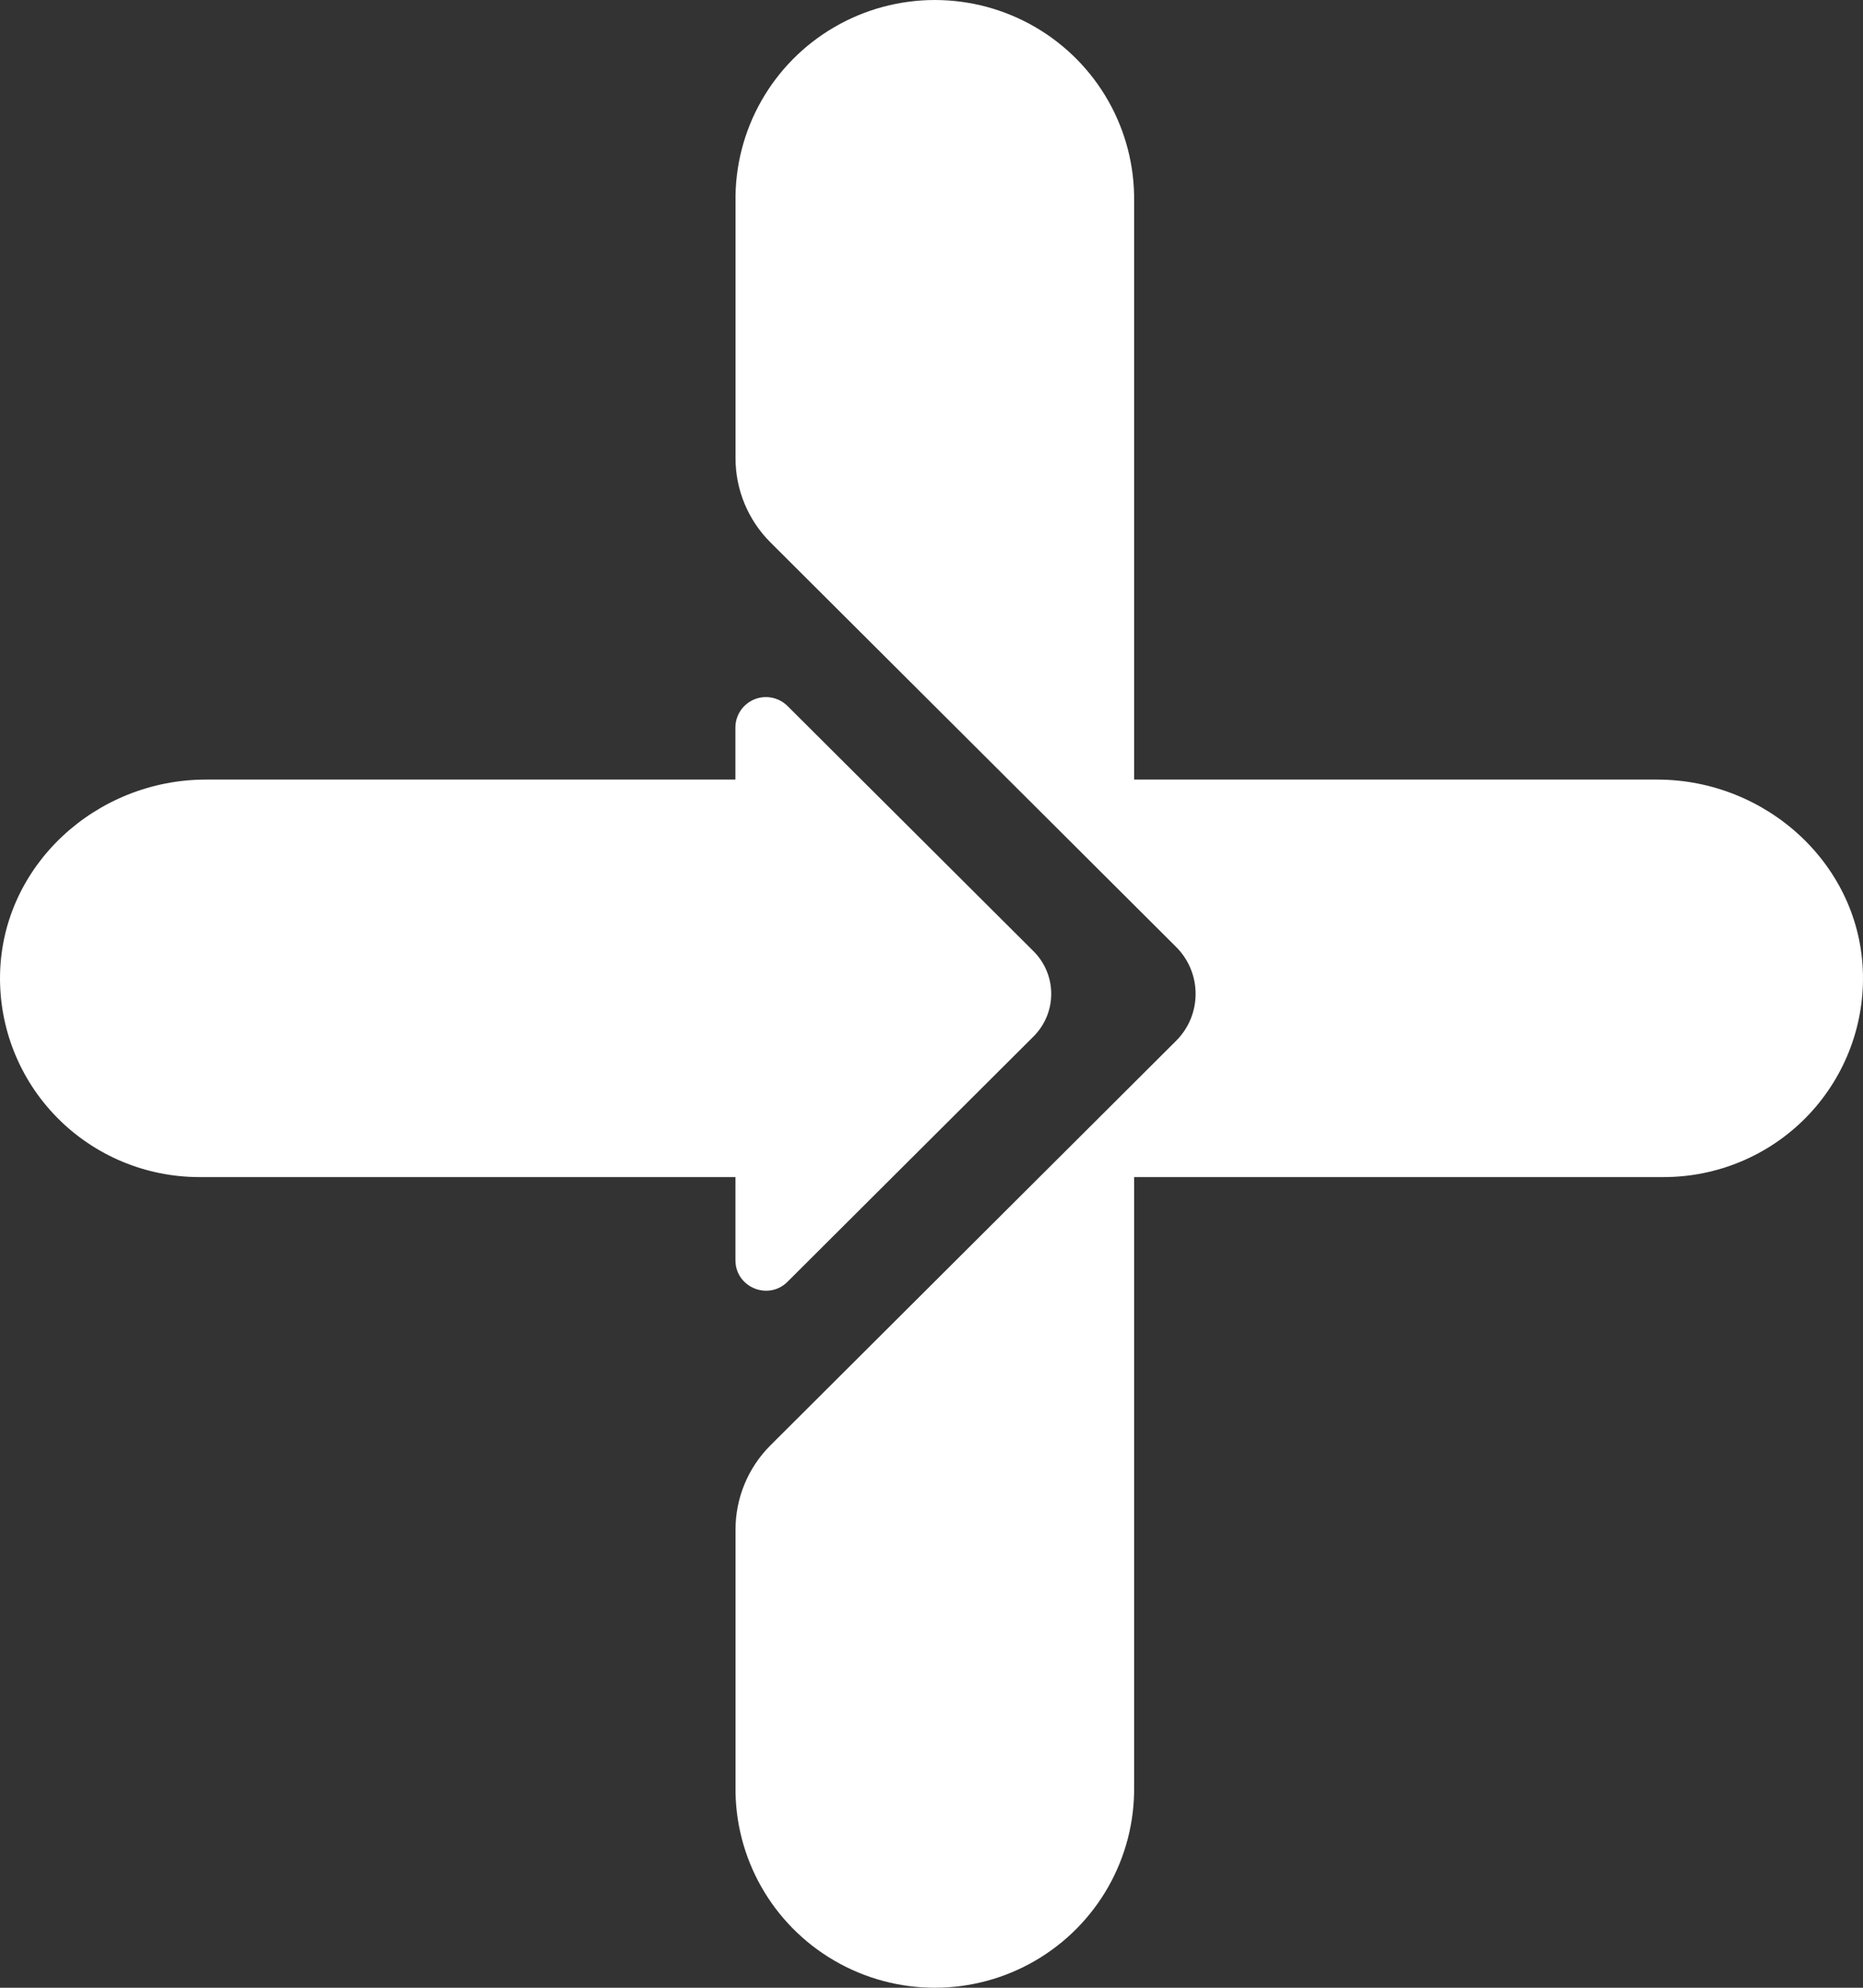 <?xml version="1.0" encoding="UTF-8"?>
<svg width="45px" height="48px" viewBox="0 0 45 48" version="1.1" xmlns="http://www.w3.org/2000/svg" >
    
    
    
    <rect x="0" y="0" width="45" height="48" fill="#333333" stroke="none"/>
    
    
    
    <defs></defs>
    <g id="Page-1" stroke="none" stroke-width="1" fill="none" fill-rule="evenodd">
        <path d="M40.027,18.825 L27.394,18.825 L27.394,4.869 C27.419,3.138 26.507,1.528 25.007,0.655 C23.508,-0.218 21.652,-0.218 20.153,0.655 C18.653,1.528 17.741,3.138 17.766,4.869 L17.766,11.065 C17.766,11.827 18.069,12.558 18.609,13.097 L28.409,22.867 C29.036,23.493 29.036,24.507 28.409,25.133 L18.609,34.903 C18.069,35.442 17.766,36.173 17.766,36.935 L17.766,43.131 C17.741,44.862 18.653,46.472 20.153,47.345 C21.652,48.218 23.508,48.218 25.007,47.345 C26.507,46.472 27.419,44.862 27.394,43.131 L27.394,28.424 L40.186,28.424 C41.478,28.424 42.716,27.907 43.622,26.987 C44.527,26.067 45.023,24.824 44.999,23.535 C44.95,20.893 42.677,18.825 40.026,18.825 M19.023,30.951 L24.964,25.029 C25.238,24.756 25.392,24.386 25.392,24 C25.392,23.613 25.238,23.243 24.964,22.97 L19.023,17.049 C18.812,16.839 18.494,16.775 18.219,16.889 C17.943,17.003 17.763,17.272 17.763,17.57 L17.763,18.825 L4.976,18.825 C2.324,18.825 0.051,20.893 0.001,23.535 C-0.023,24.824 0.473,26.067 1.379,26.987 C2.284,27.906 3.522,28.424 4.814,28.424 L17.764,28.424 L17.764,30.43 C17.764,31.087 18.559,31.415 19.024,30.951" id="path-1" fill="#FFFFFF" fill-rule="nonzero"></path>
    </g>
</svg>